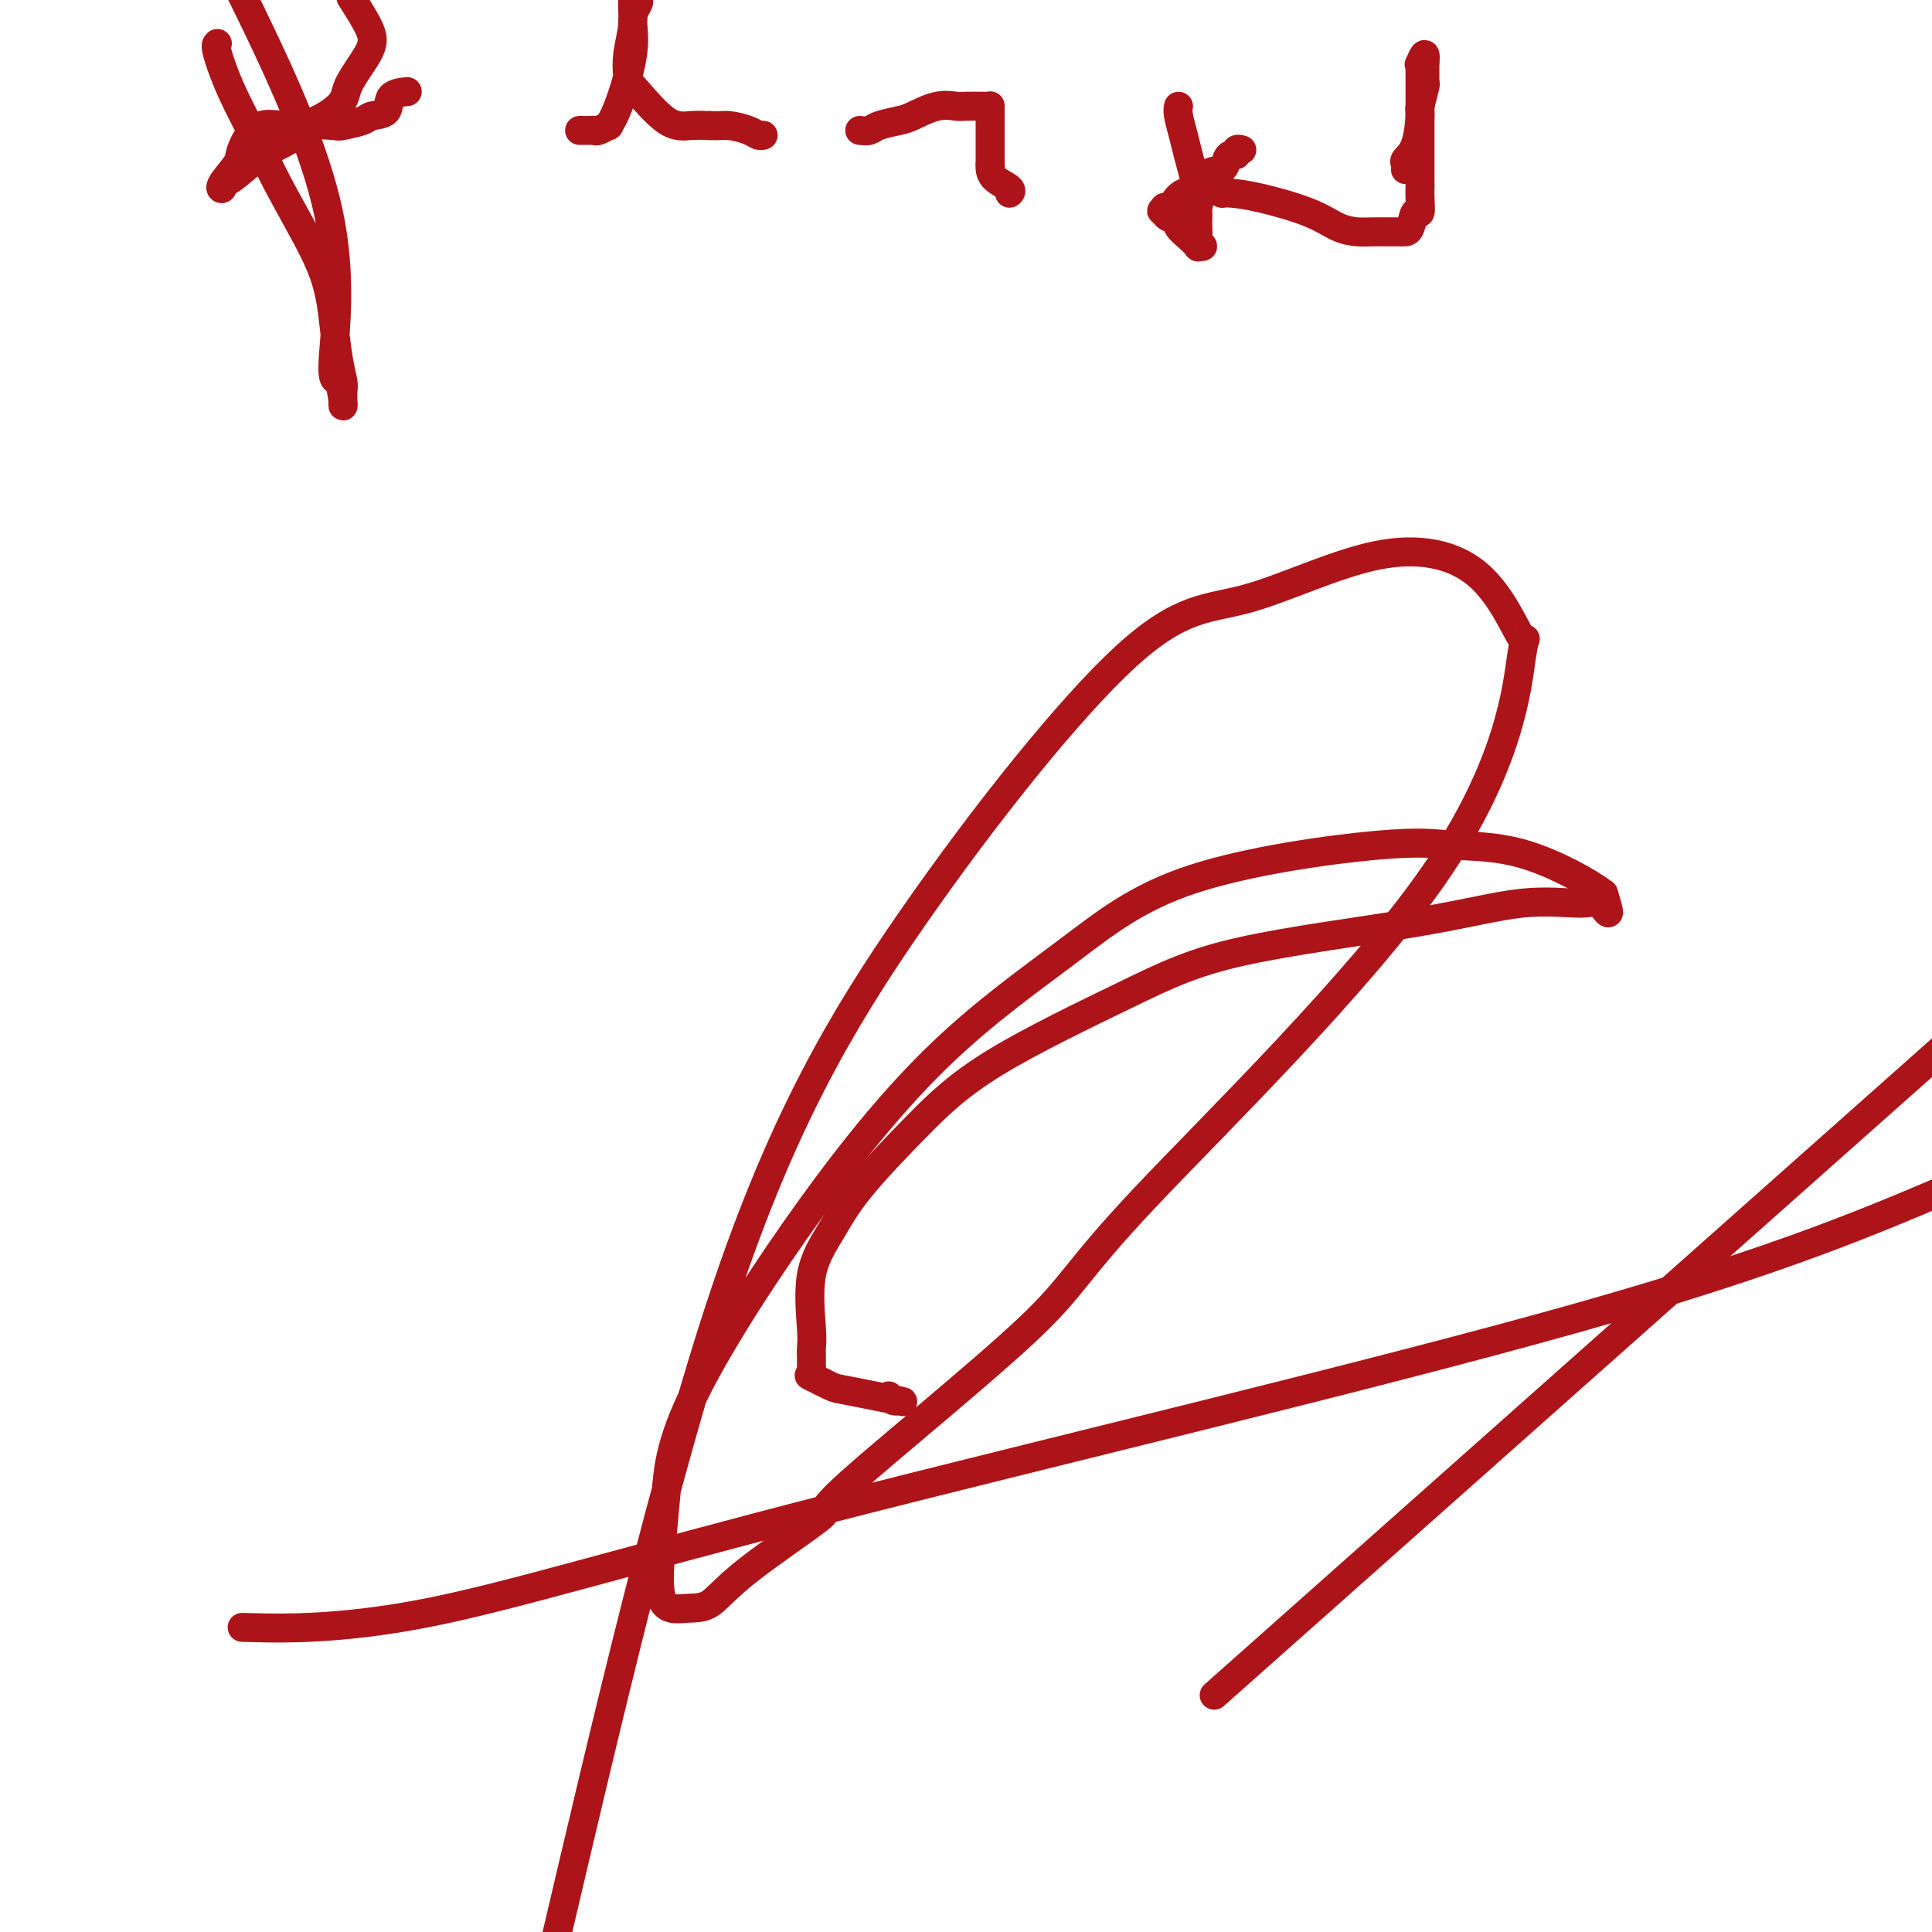 <svg viewBox='0 0 400 400' version='1.1' xmlns='http://www.w3.org/2000/svg' xmlns:xlink='http://www.w3.org/1999/xlink'><g fill='none' stroke='#AD1419' stroke-width='6' stroke-linecap='round' stroke-linejoin='round'><path d='M53,337c-2.477,-0.062 -4.954,-0.124 0,0c4.954,0.124 17.338,0.435 35,-3c17.662,-3.435 40.601,-10.617 85,-22c44.399,-11.383 110.257,-26.967 153,-39c42.743,-12.033 62.372,-20.517 82,-29'/><path d='M184,289c0.289,0.419 0.579,0.837 1,1c0.421,0.163 0.975,0.070 1,0c0.025,-0.070 -0.477,-0.117 0,0c0.477,0.117 1.935,0.399 0,0c-1.935,-0.399 -7.261,-1.478 -10,-2c-2.739,-0.522 -2.891,-0.487 -4,-1c-1.109,-0.513 -3.174,-1.575 -4,-2c-0.826,-0.425 -0.413,-0.212 0,0'/><path d='M168,285c0.007,-1.512 0.013,-3.024 0,-4c-0.013,-0.976 -0.047,-1.416 0,-2c0.047,-0.584 0.174,-1.312 0,-4c-0.174,-2.688 -0.647,-7.334 0,-11c0.647,-3.666 2.416,-6.351 4,-9c1.584,-2.649 2.983,-5.263 6,-9c3.017,-3.737 7.652,-8.595 12,-13c4.348,-4.405 8.408,-8.355 16,-13c7.592,-4.645 18.716,-9.986 27,-14c8.284,-4.014 13.728,-6.700 24,-9c10.272,-2.300 25.374,-4.214 36,-6c10.626,-1.786 16.778,-3.446 22,-4c5.222,-0.554 9.513,-0.004 12,0c2.487,0.004 3.170,-0.537 4,0c0.830,0.537 1.809,2.154 2,2c0.191,-0.154 -0.404,-2.077 -1,-4'/><path d='M332,185c-2.987,-2.327 -9.954,-6.145 -16,-8c-6.046,-1.855 -11.170,-1.749 -15,-2c-3.830,-0.251 -6.365,-0.861 -16,0c-9.635,0.861 -26.371,3.191 -38,7c-11.629,3.809 -18.152,9.096 -26,15c-7.848,5.904 -17.020,12.424 -26,21c-8.980,8.576 -17.769,19.209 -27,32c-9.231,12.791 -18.903,27.739 -24,38c-5.097,10.261 -5.617,15.836 -6,20c-0.383,4.164 -0.628,6.919 -1,11c-0.372,4.081 -0.870,9.490 0,12c0.870,2.510 3.110,2.123 5,2c1.890,-0.123 3.432,0.020 5,-1c1.568,-1.020 3.163,-3.204 8,-7c4.837,-3.796 12.915,-9.206 15,-11c2.085,-1.794 -1.824,0.027 6,-7c7.824,-7.027 27.380,-22.904 37,-32c9.620,-9.096 9.305,-11.412 24,-27c14.695,-15.588 44.400,-44.448 60,-67c15.600,-22.552 17.093,-38.794 18,-45c0.907,-6.206 1.226,-2.374 0,-4c-1.226,-1.626 -3.999,-8.710 -9,-13c-5.001,-4.290 -12.230,-5.785 -21,-4c-8.770,1.785 -19.082,6.851 -27,9c-7.918,2.149 -13.442,1.380 -25,12c-11.558,10.620 -29.150,32.628 -44,54c-14.850,21.372 -26.957,42.106 -39,78c-12.043,35.894 -24.021,86.947 -36,138'/><path d='M266,338c-12.667,11.250 -25.333,22.500 0,0c25.333,-22.500 88.667,-78.750 152,-135'/><path d='M45,9c-0.215,0.186 -0.430,0.372 0,2c0.430,1.628 1.505,4.700 3,8c1.495,3.300 3.409,6.830 5,10c1.591,3.170 2.860,5.982 5,10c2.140,4.018 5.152,9.244 7,13c1.848,3.756 2.534,6.042 3,8c0.466,1.958 0.713,3.589 1,6c0.287,2.411 0.613,5.602 1,8c0.387,2.398 0.836,4.002 1,5c0.164,0.998 0.042,1.390 0,2c-0.042,0.610 -0.003,1.437 0,2c0.003,0.563 -0.028,0.861 0,1c0.028,0.139 0.117,0.119 0,-1c-0.117,-1.119 -0.440,-3.339 -1,-4c-0.560,-0.661 -1.356,0.235 -1,-5c0.356,-5.235 1.865,-16.602 -1,-30c-2.865,-13.398 -10.104,-28.828 -14,-37c-3.896,-8.172 -4.448,-9.086 -5,-10'/><path d='M73,0c-0.299,-0.468 -0.599,-0.936 0,0c0.599,0.936 2.096,3.277 3,5c0.904,1.723 1.214,2.828 1,4c-0.214,1.172 -0.952,2.411 -2,4c-1.048,1.589 -2.407,3.529 -3,5c-0.593,1.471 -0.419,2.475 -2,4c-1.581,1.525 -4.918,3.571 -8,4c-3.082,0.429 -5.908,-0.760 -8,0c-2.092,0.760 -3.451,3.468 -4,5c-0.549,1.532 -0.287,1.888 -1,3c-0.713,1.112 -2.401,2.979 -3,4c-0.599,1.021 -0.110,1.196 0,1c0.110,-0.196 -0.160,-0.762 0,-1c0.160,-0.238 0.748,-0.148 2,-1c1.252,-0.852 3.166,-2.645 5,-4c1.834,-1.355 3.588,-2.271 5,-3c1.412,-0.729 2.483,-1.270 3,-2c0.517,-0.730 0.479,-1.649 2,-2c1.521,-0.351 4.601,-0.133 6,0c1.399,0.133 1.118,0.183 2,0c0.882,-0.183 2.927,-0.599 4,-1c1.073,-0.401 1.173,-0.787 2,-1c0.827,-0.213 2.379,-0.253 3,-1c0.621,-0.747 0.311,-2.200 1,-3c0.689,-0.800 2.378,-0.946 3,-1c0.622,-0.054 0.178,-0.015 0,0c-0.178,0.015 -0.089,0.008 0,0'/><path d='M120,27c0.745,0.009 1.491,0.018 2,0c0.509,-0.018 0.782,-0.063 1,0c0.218,0.063 0.382,0.234 1,0c0.618,-0.234 1.692,-0.874 2,-1c0.308,-0.126 -0.149,0.261 0,0c0.149,-0.261 0.902,-1.169 2,-4c1.098,-2.831 2.539,-7.585 3,-11c0.461,-3.415 -0.058,-5.489 0,-7c0.058,-1.511 0.691,-2.457 1,-3c0.309,-0.543 0.292,-0.682 0,-1c-0.292,-0.318 -0.860,-0.816 -1,0c-0.140,0.816 0.149,2.944 0,5c-0.149,2.056 -0.736,4.039 -1,6c-0.264,1.961 -0.206,3.898 0,5c0.206,1.102 0.560,1.367 2,3c1.440,1.633 3.965,4.632 6,6c2.035,1.368 3.582,1.105 5,1c1.418,-0.105 2.709,-0.053 4,0'/><path d='M147,26c2.084,0.110 2.793,-0.114 4,0c1.207,0.114 2.911,0.567 4,1c1.089,0.433 1.562,0.847 2,1c0.438,0.153 0.839,0.044 1,0c0.161,-0.044 0.080,-0.022 0,0'/><path d='M178,27c0.725,0.087 1.449,0.173 2,0c0.551,-0.173 0.928,-0.607 2,-1c1.072,-0.393 2.837,-0.746 4,-1c1.163,-0.254 1.723,-0.408 3,-1c1.277,-0.592 3.270,-1.623 5,-2c1.730,-0.377 3.196,-0.102 4,0c0.804,0.102 0.948,0.031 2,0c1.052,-0.031 3.014,-0.021 4,0c0.986,0.021 0.996,0.052 1,0c0.004,-0.052 0.001,-0.188 0,0c-0.001,0.188 -0.000,0.700 0,1c0.000,0.300 0.000,0.388 0,1c-0.000,0.612 -0.000,1.750 0,3c0.000,1.250 0.000,2.613 0,3c-0.000,0.387 -0.000,-0.204 0,0c0.000,0.204 0.000,1.201 0,2c-0.000,0.799 -0.000,1.399 0,2'/><path d='M205,34c0.158,2.108 0.053,1.378 0,1c-0.053,-0.378 -0.053,-0.402 0,0c0.053,0.402 0.158,1.232 1,2c0.842,0.768 2.419,1.476 3,2c0.581,0.524 0.166,0.864 0,1c-0.166,0.136 -0.083,0.068 0,0'/><path d='M244,22c-0.099,0.455 -0.198,0.909 0,2c0.198,1.091 0.694,2.817 1,4c0.306,1.183 0.422,1.822 1,4c0.578,2.178 1.619,5.896 2,8c0.381,2.104 0.102,2.595 0,3c-0.102,0.405 -0.029,0.724 0,1c0.029,0.276 0.013,0.509 0,1c-0.013,0.491 -0.022,1.242 0,2c0.022,0.758 0.074,1.525 0,2c-0.074,0.475 -0.274,0.657 0,1c0.274,0.343 1.023,0.847 1,1c-0.023,0.153 -0.818,-0.044 -1,0c-0.182,0.044 0.250,0.328 0,0c-0.250,-0.328 -1.180,-1.267 -2,-2c-0.820,-0.733 -1.529,-1.258 -2,-2c-0.471,-0.742 -0.704,-1.700 -1,-2c-0.296,-0.300 -0.656,0.057 -1,0c-0.344,-0.057 -0.672,-0.529 -1,-1'/><path d='M241,44c-1.069,-0.865 -0.243,-0.029 0,0c0.243,0.029 -0.097,-0.750 0,-1c0.097,-0.250 0.629,0.027 1,0c0.371,-0.027 0.579,-0.359 1,-1c0.421,-0.641 1.054,-1.590 2,-2c0.946,-0.410 2.204,-0.282 3,-1c0.796,-0.718 1.132,-2.282 2,-3c0.868,-0.718 2.270,-0.588 3,-1c0.730,-0.412 0.788,-1.364 1,-2c0.212,-0.636 0.579,-0.955 1,-1c0.421,-0.045 0.897,0.184 1,0c0.103,-0.184 -0.168,-0.781 0,-1c0.168,-0.219 0.776,-0.059 1,0c0.224,0.059 0.064,0.017 0,0c-0.064,-0.017 -0.032,-0.008 0,0'/><path d='M291,35c-0.014,0.095 -0.028,0.190 0,0c0.028,-0.190 0.097,-0.664 0,-1c-0.097,-0.336 -0.362,-0.535 0,-1c0.362,-0.465 1.351,-1.196 2,-3c0.649,-1.804 0.959,-4.683 1,-6c0.041,-1.317 -0.185,-1.074 0,-2c0.185,-0.926 0.782,-3.021 1,-4c0.218,-0.979 0.059,-0.840 0,-1c-0.059,-0.160 -0.016,-0.617 0,-1c0.016,-0.383 0.004,-0.690 0,-1c-0.004,-0.310 -0.001,-0.622 0,-1c0.001,-0.378 0.000,-0.822 0,-1c-0.000,-0.178 -0.000,-0.089 0,0'/><path d='M295,13c0.392,-3.389 -0.627,-0.861 -1,0c-0.373,0.861 -0.100,0.054 0,0c0.100,-0.054 0.027,0.646 0,1c-0.027,0.354 -0.007,0.361 0,1c0.007,0.639 0.002,1.909 0,2c-0.002,0.091 -0.001,-0.999 0,0c0.001,0.999 0.000,4.085 0,6c-0.000,1.915 -0.000,2.660 0,4c0.000,1.340 0.000,3.276 0,5c-0.000,1.724 -0.000,3.237 0,4c0.000,0.763 0.001,0.777 0,1c-0.001,0.223 -0.003,0.656 0,1c0.003,0.344 0.012,0.600 0,1c-0.012,0.400 -0.045,0.944 0,2c0.045,1.056 0.167,2.623 0,3c-0.167,0.377 -0.623,-0.435 -1,0c-0.377,0.435 -0.674,2.116 -1,3c-0.326,0.884 -0.680,0.969 -1,1c-0.320,0.031 -0.605,0.007 -1,0c-0.395,-0.007 -0.901,0.004 -2,0c-1.099,-0.004 -2.792,-0.022 -4,0c-1.208,0.022 -1.931,0.083 -3,0c-1.069,-0.083 -2.485,-0.309 -4,-1c-1.515,-0.691 -3.128,-1.845 -6,-3c-2.872,-1.155 -7.004,-2.311 -10,-3c-2.996,-0.689 -4.856,-0.911 -6,-1c-1.144,-0.089 -1.572,-0.044 -2,0'/><path d='M253,40c-4.578,-1.689 -2.022,-1.911 -1,-2c1.022,-0.089 0.511,-0.044 0,0'/></g>
</svg>